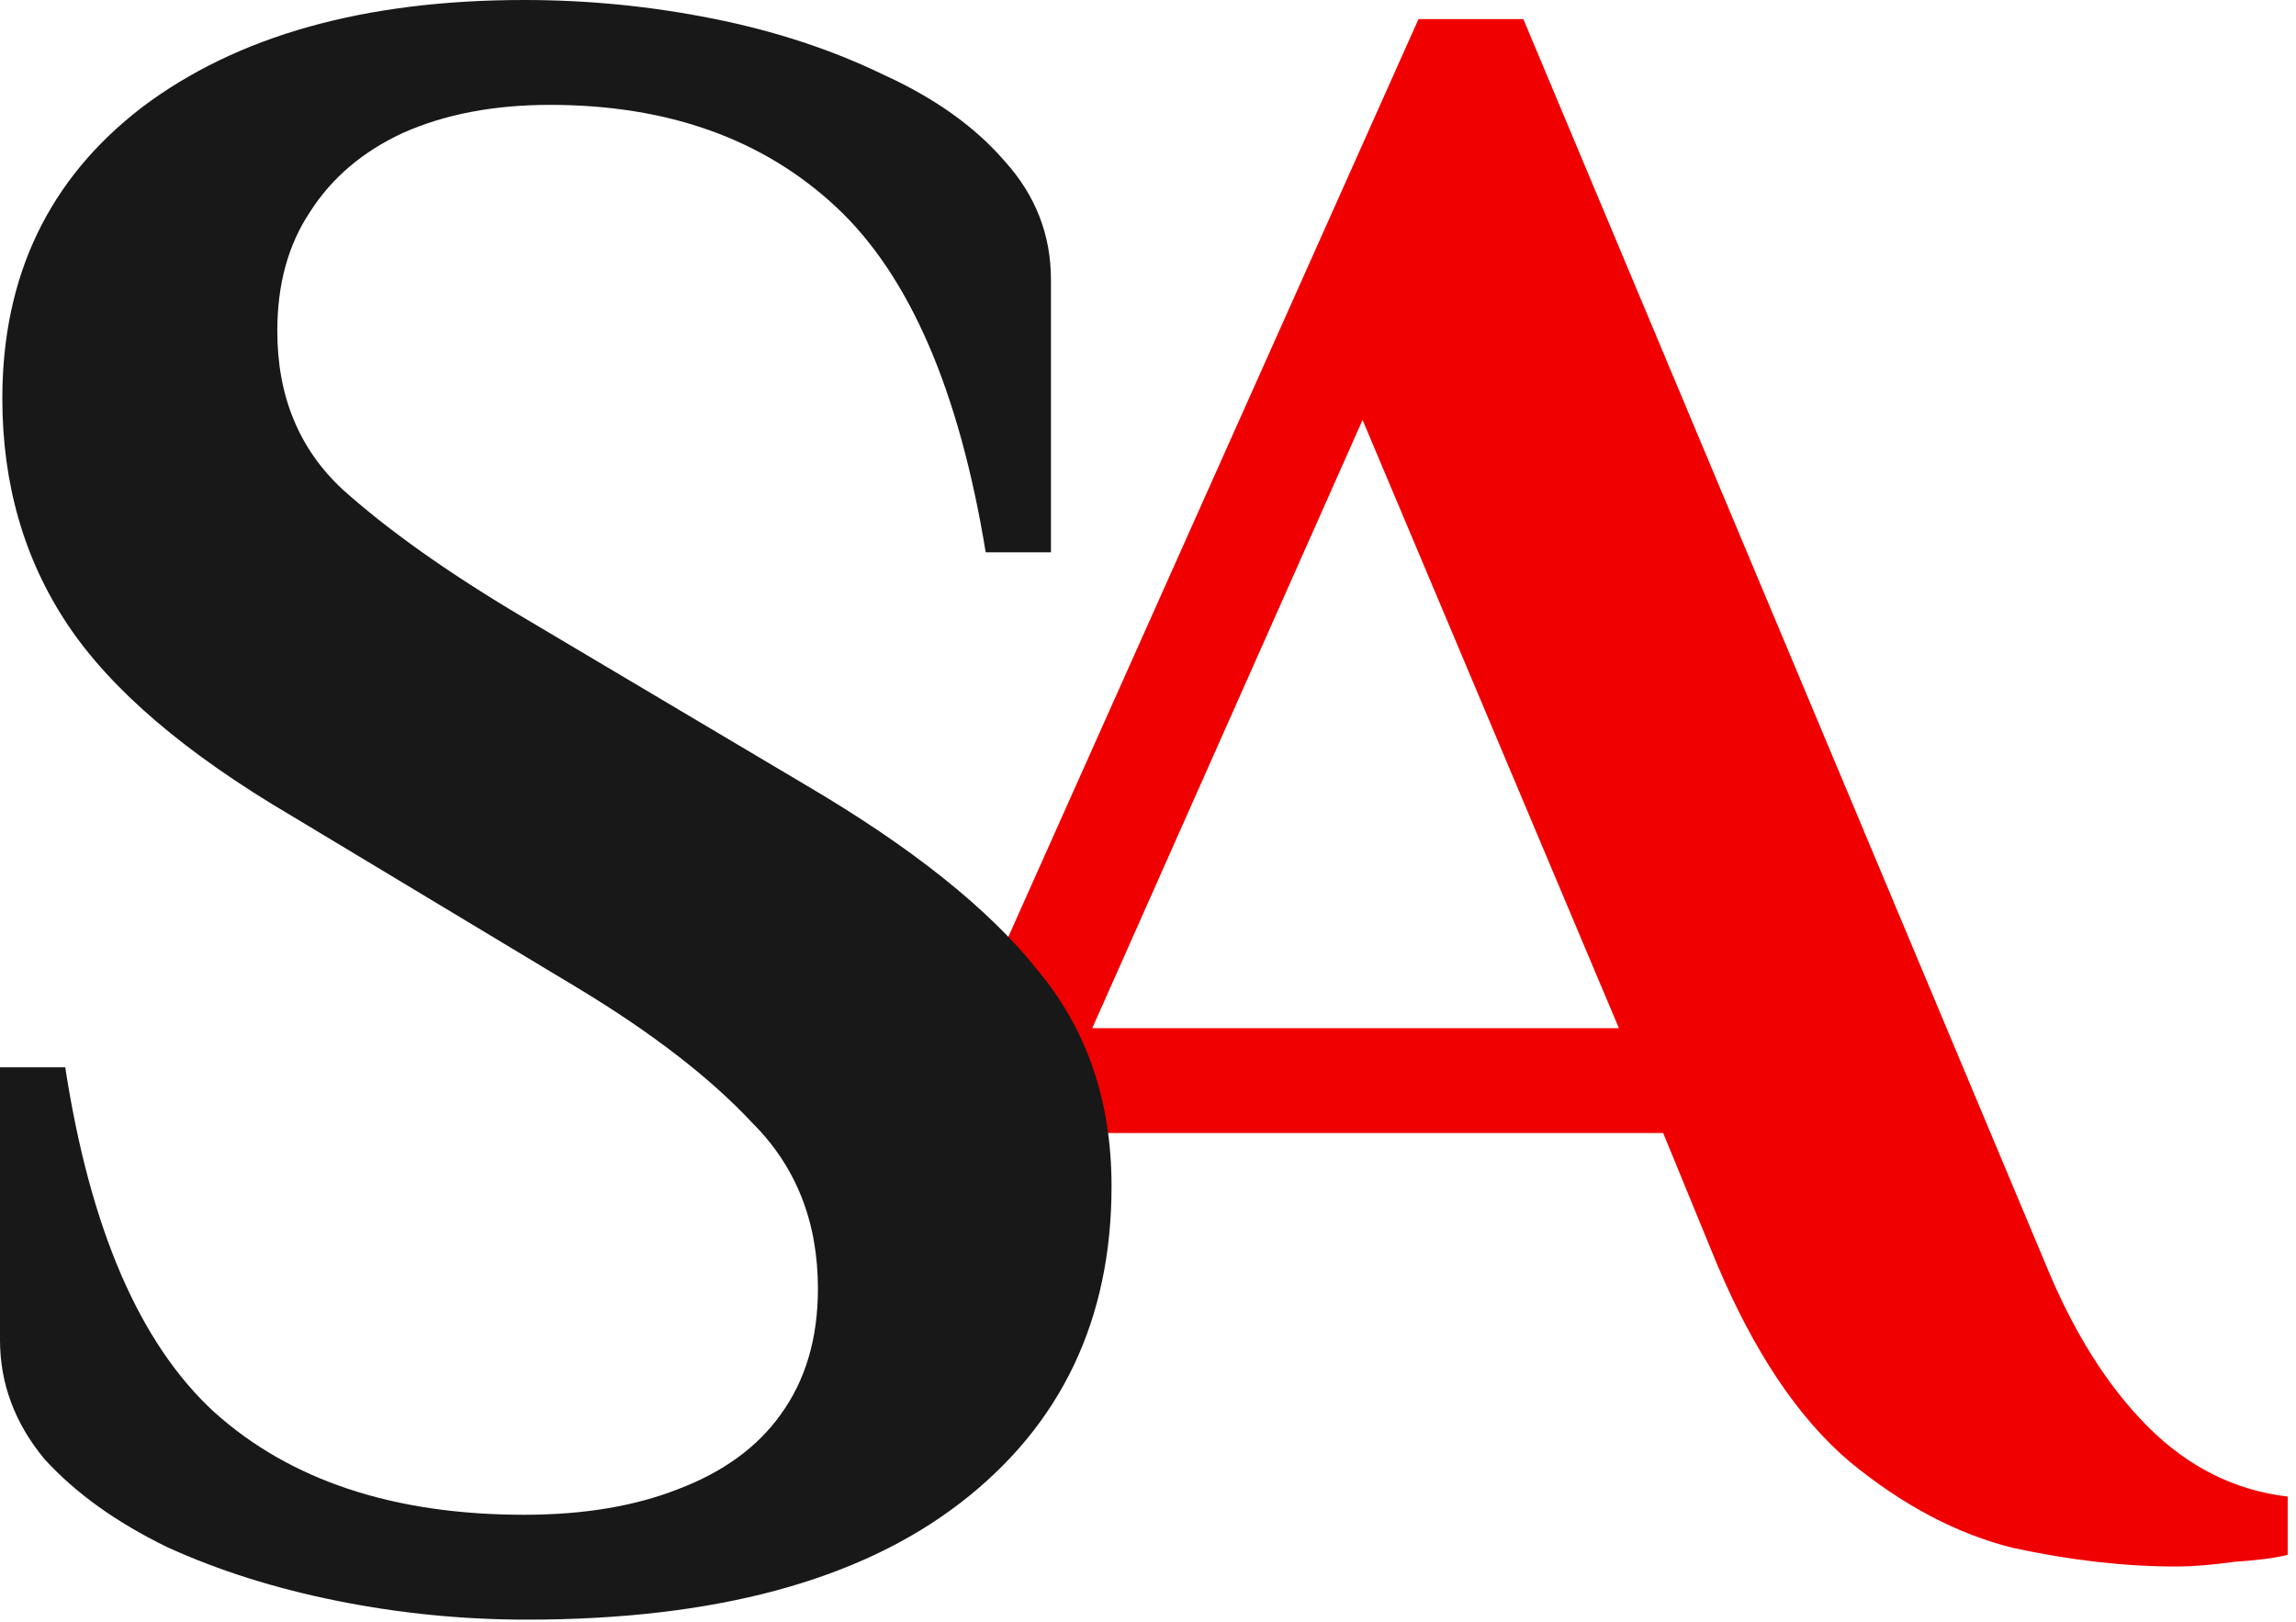 <?xml version="1.0" encoding="UTF-8"?> <svg xmlns="http://www.w3.org/2000/svg" width="201" height="142" viewBox="0 0 201 142" fill="none"><path d="M190.48 137.128C185.992 137.128 181.232 136.584 176.2 135.496C171.304 134.272 166.544 131.756 161.92 127.948C157.432 124.14 153.556 118.36 150.292 110.608L145.6 99.184H91.336L74.608 136.312H64L124.18 1.672H133.36L179.056 110.608C181.504 116.592 184.496 121.352 188.032 124.888C191.568 128.424 195.648 130.464 200.272 131.008V136.108C199.184 136.38 197.62 136.584 195.58 136.72C193.676 136.992 191.976 137.128 190.48 137.128ZM95.62 90.004H141.724L119.284 36.76L95.62 90.004Z" fill="#F00000"></path><path d="M46.104 141.78C40.528 141.78 35.02 141.236 29.58 140.148C24.14 139.06 19.176 137.496 14.688 135.456C10.2 133.28 6.596 130.696 3.876 127.704C1.292 124.576 0 121.108 0 117.3V93.432H5.712C7.888 107.576 12.24 117.64 18.768 123.624C25.432 129.608 34.476 132.6 45.9 132.6C51.068 132.6 55.556 131.852 59.364 130.356C63.308 128.86 66.3 126.684 68.34 123.828C70.516 120.836 71.604 117.164 71.604 112.812C71.604 106.964 69.7 102.136 65.892 98.328C62.22 94.384 57.12 90.44 50.592 86.496L25.5 71.4C16.252 65.96 9.724 60.384 5.916 54.672C2.108 48.96 0.204 42.364 0.204 34.884C0.204 24.14 4.284 15.64 12.444 9.384C20.74 3.128 31.892 0 45.9 0C51.476 0 56.984 0.544 62.424 1.632C67.864 2.72 72.828 4.352 77.316 6.528C81.804 8.568 85.34 11.084 87.924 14.076C90.644 17.068 92.004 20.536 92.004 24.48V48.348H86.292C83.98 34.204 79.628 24.14 73.236 18.156C66.844 12.172 58.48 9.18 48.144 9.18C43.248 9.18 38.964 9.996 35.292 11.628C31.756 13.26 29.036 15.572 27.132 18.564C25.228 21.42 24.276 24.888 24.276 28.968C24.276 34.68 26.18 39.304 29.988 42.84C33.932 46.376 39.1 50.048 45.492 53.856L70.584 68.748C79.832 74.188 86.564 79.56 90.78 84.864C95.132 90.032 97.308 96.356 97.308 103.836C97.308 115.532 92.888 124.78 84.048 131.58C75.208 138.38 62.56 141.78 46.104 141.78Z" fill="#181818"></path></svg> 